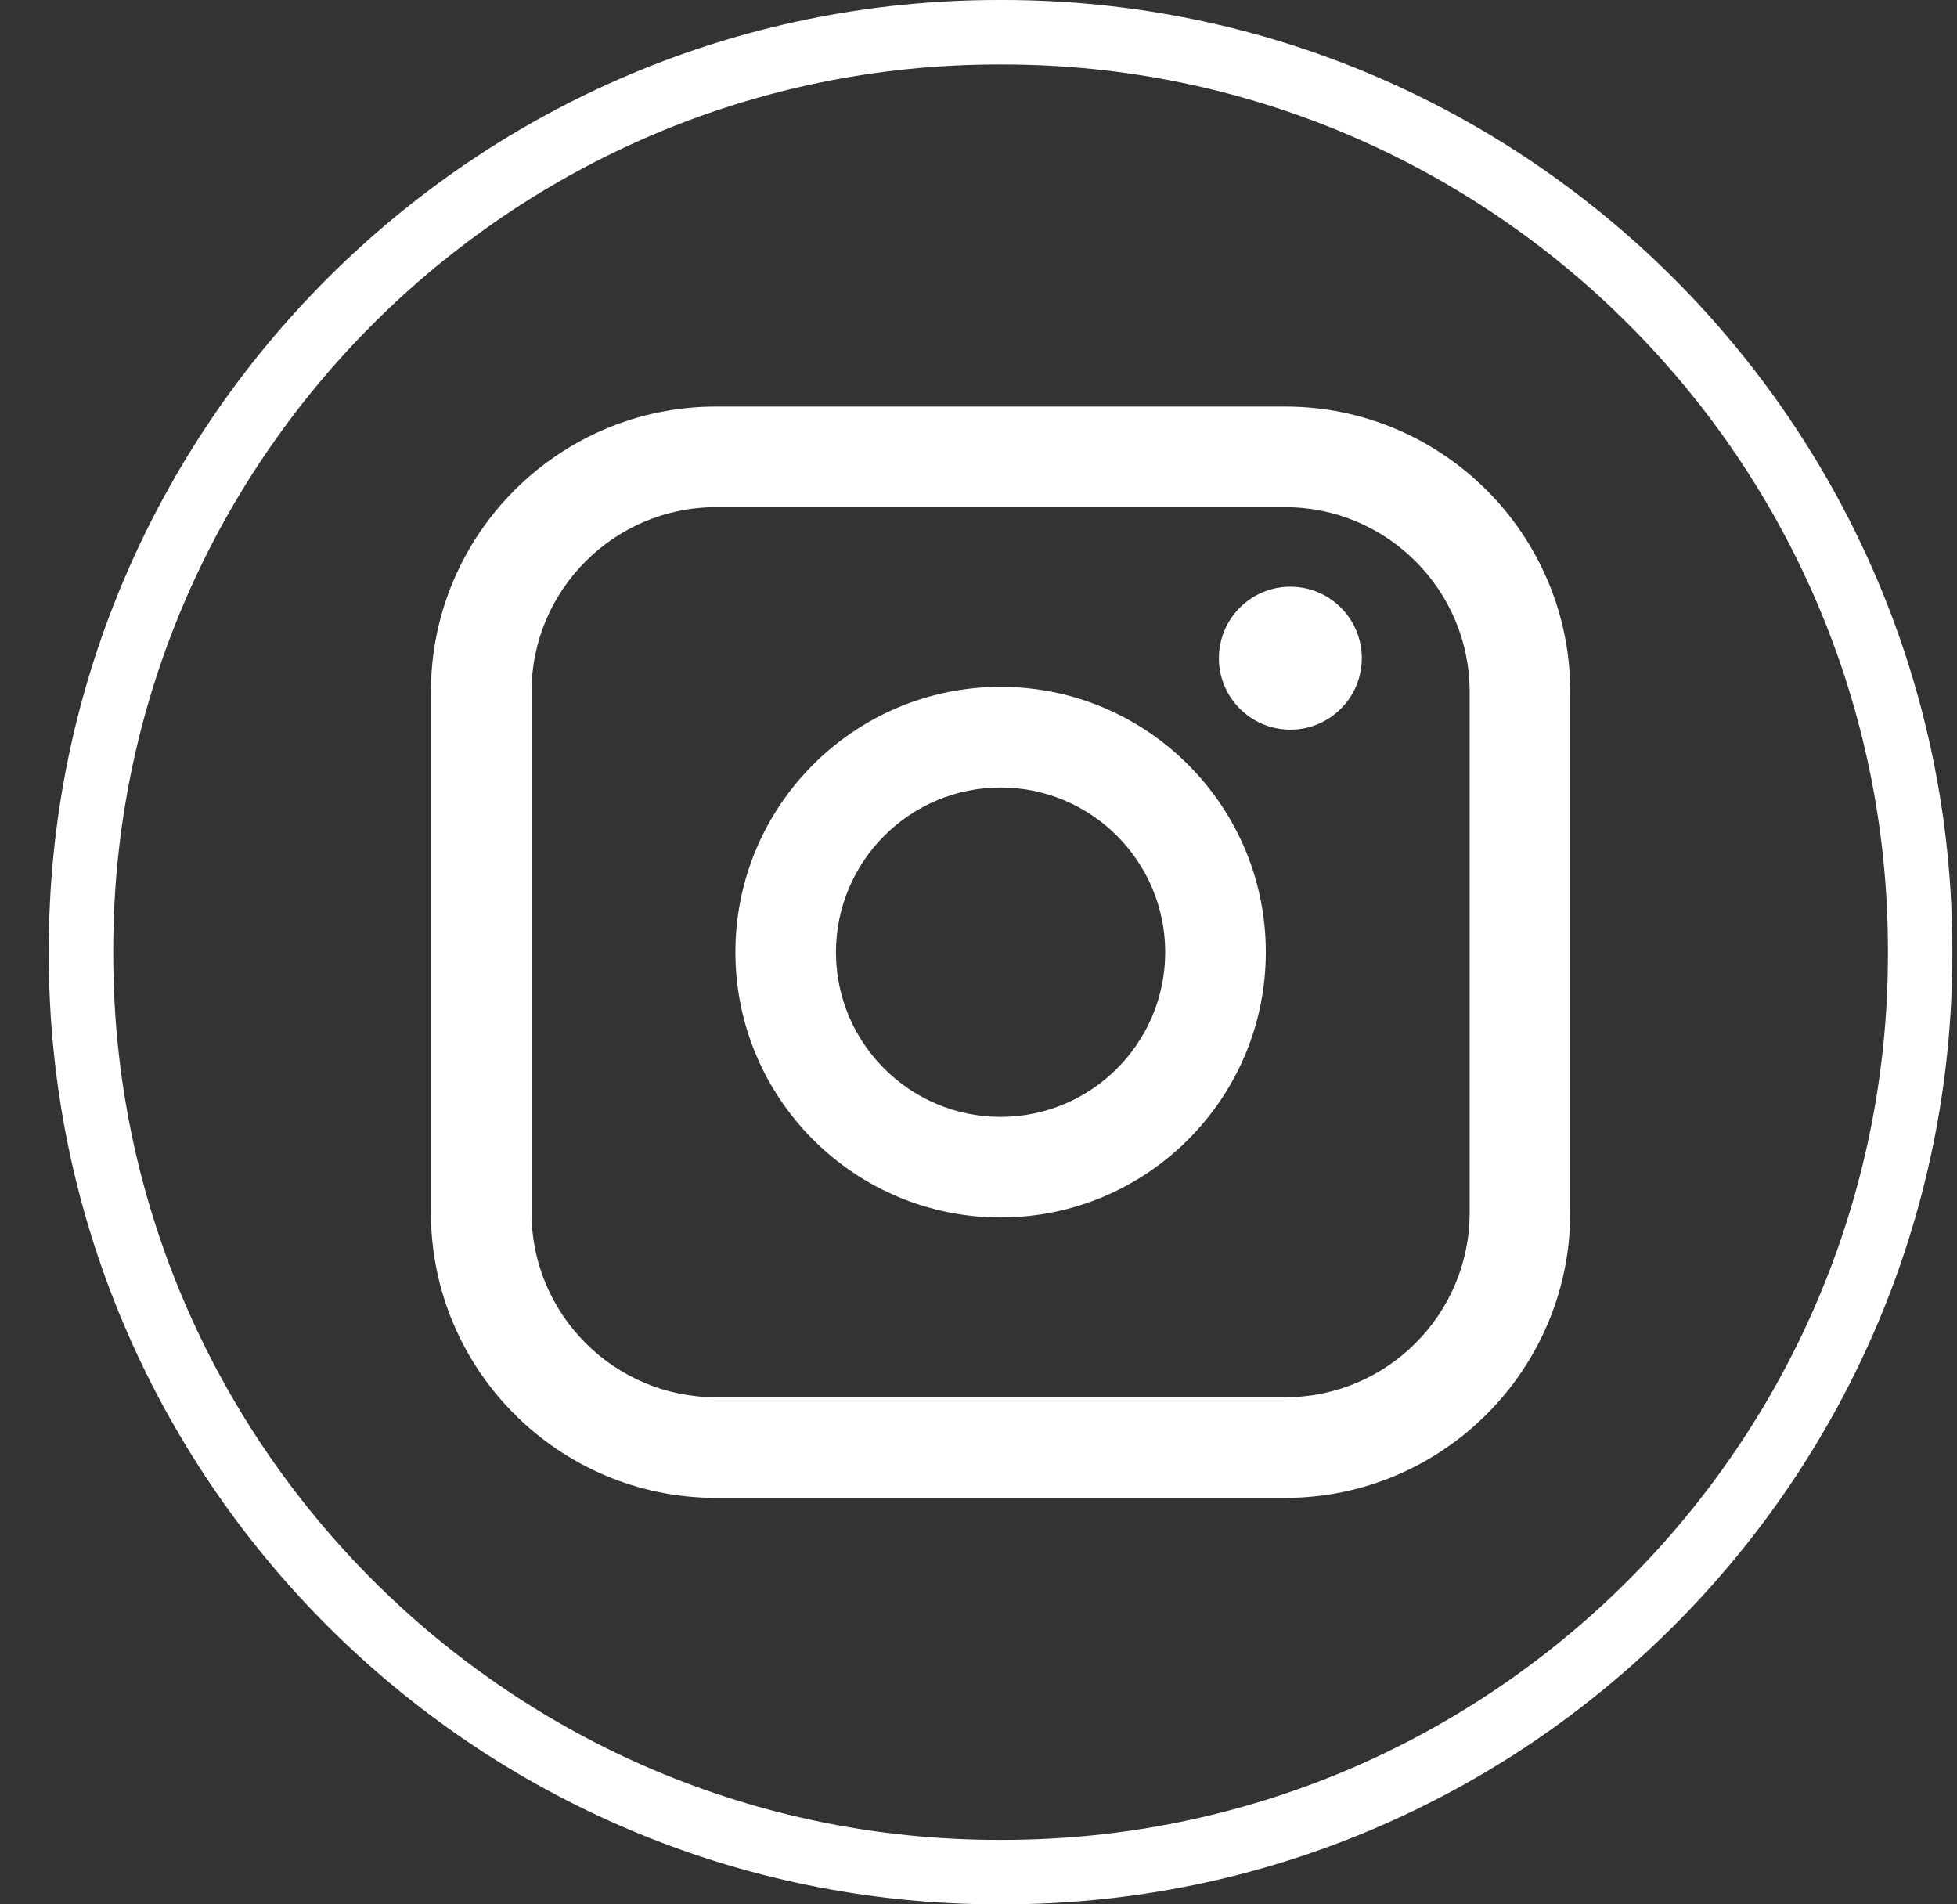 <svg width="37" height="36" viewBox="0 0 37 36" fill="none" xmlns="http://www.w3.org/2000/svg">
<rect x="0" y="0" width="37" height="36" fill="#333333" stroke="none"/>
<path d="M18.957 36H18.878C8.977 36 0.922 27.943 0.922 18.04V17.96C0.922 8.057 8.977 0 18.878 0H18.957C28.857 0 36.912 8.057 36.912 17.96V18.04C36.912 27.943 28.857 36 18.957 36ZM18.878 1.219C9.648 1.219 2.141 8.729 2.141 17.96V18.04C2.141 27.271 9.648 34.781 18.878 34.781H18.957C28.186 34.781 35.694 27.271 35.694 18.04V17.96C35.694 8.729 28.186 1.219 18.957 1.219H18.878Z" fill="white"/>
<path d="M24.297 7.686H13.538C10.566 7.686 8.147 10.104 8.147 13.078V22.924C8.147 25.897 10.566 28.316 13.538 28.316H24.297C27.27 28.316 29.688 25.897 29.688 22.924V13.078C29.688 10.104 27.27 7.686 24.297 7.686ZM10.049 13.078C10.049 11.154 11.614 9.588 13.538 9.588H24.297C26.221 9.588 27.786 11.154 27.786 13.078V22.924C27.786 24.848 26.221 26.414 24.297 26.414H13.538C11.614 26.414 10.049 24.848 10.049 22.924V13.078Z" fill="white"/>
<path d="M18.918 23.015C21.682 23.015 23.932 20.766 23.932 18C23.932 15.233 21.683 12.984 18.918 12.984C16.152 12.984 13.904 15.233 13.904 18C13.904 20.766 16.152 23.015 18.918 23.015ZM18.918 14.887C20.634 14.887 22.03 16.284 22.03 18.001C22.03 19.718 20.634 21.114 18.918 21.114C17.201 21.114 15.805 19.718 15.805 18.001C15.805 16.284 17.201 14.887 18.918 14.887Z" fill="white"/>
<path d="M24.396 13.794C25.14 13.794 25.747 13.188 25.747 12.443C25.747 11.697 25.142 11.091 24.396 11.091C23.651 11.091 23.045 11.697 23.045 12.443C23.045 13.188 23.651 13.794 24.396 13.794Z" fill="white"/>
</svg>
